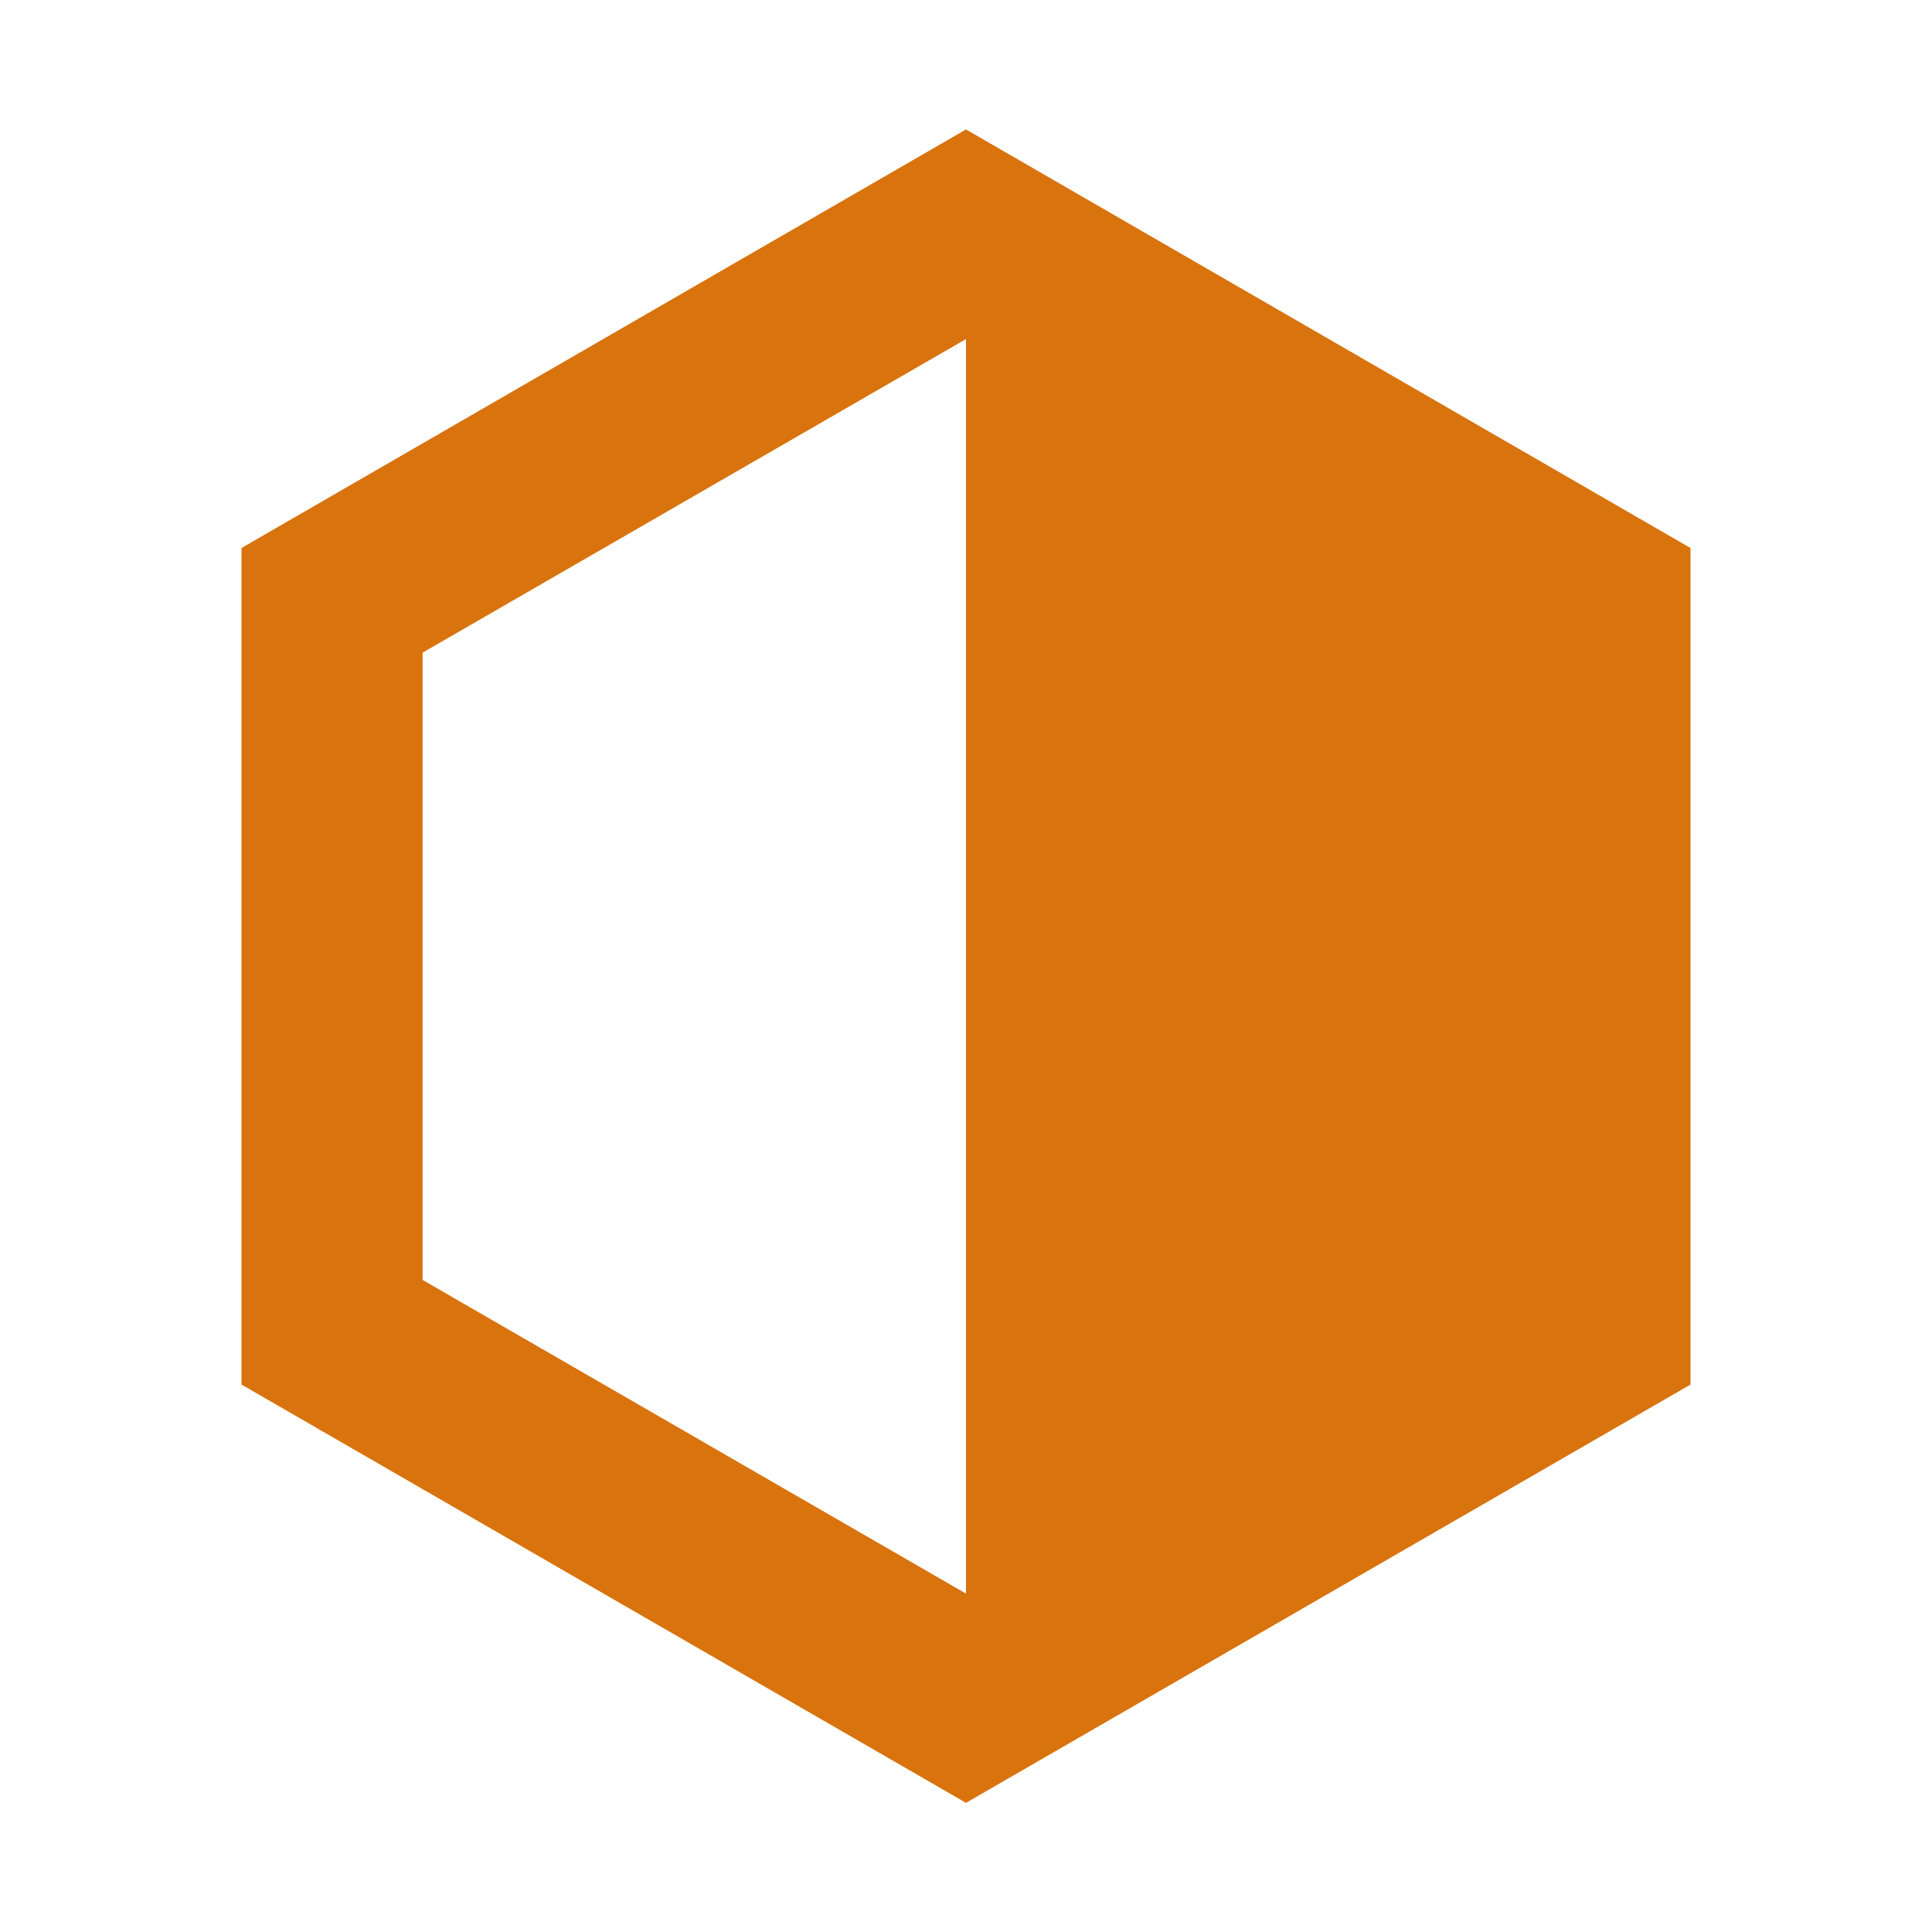 <svg xmlns="http://www.w3.org/2000/svg" viewBox="0 0 20 20" fill="#d9730d"><path d="M10 1.34 2.5 5.673v8.66l7.5 4.33 7.5-4.33v-8.66zm0 15.157L4.375 13.25V6.756L10 3.51V16.5z" fill="#d9730d"></path></svg>